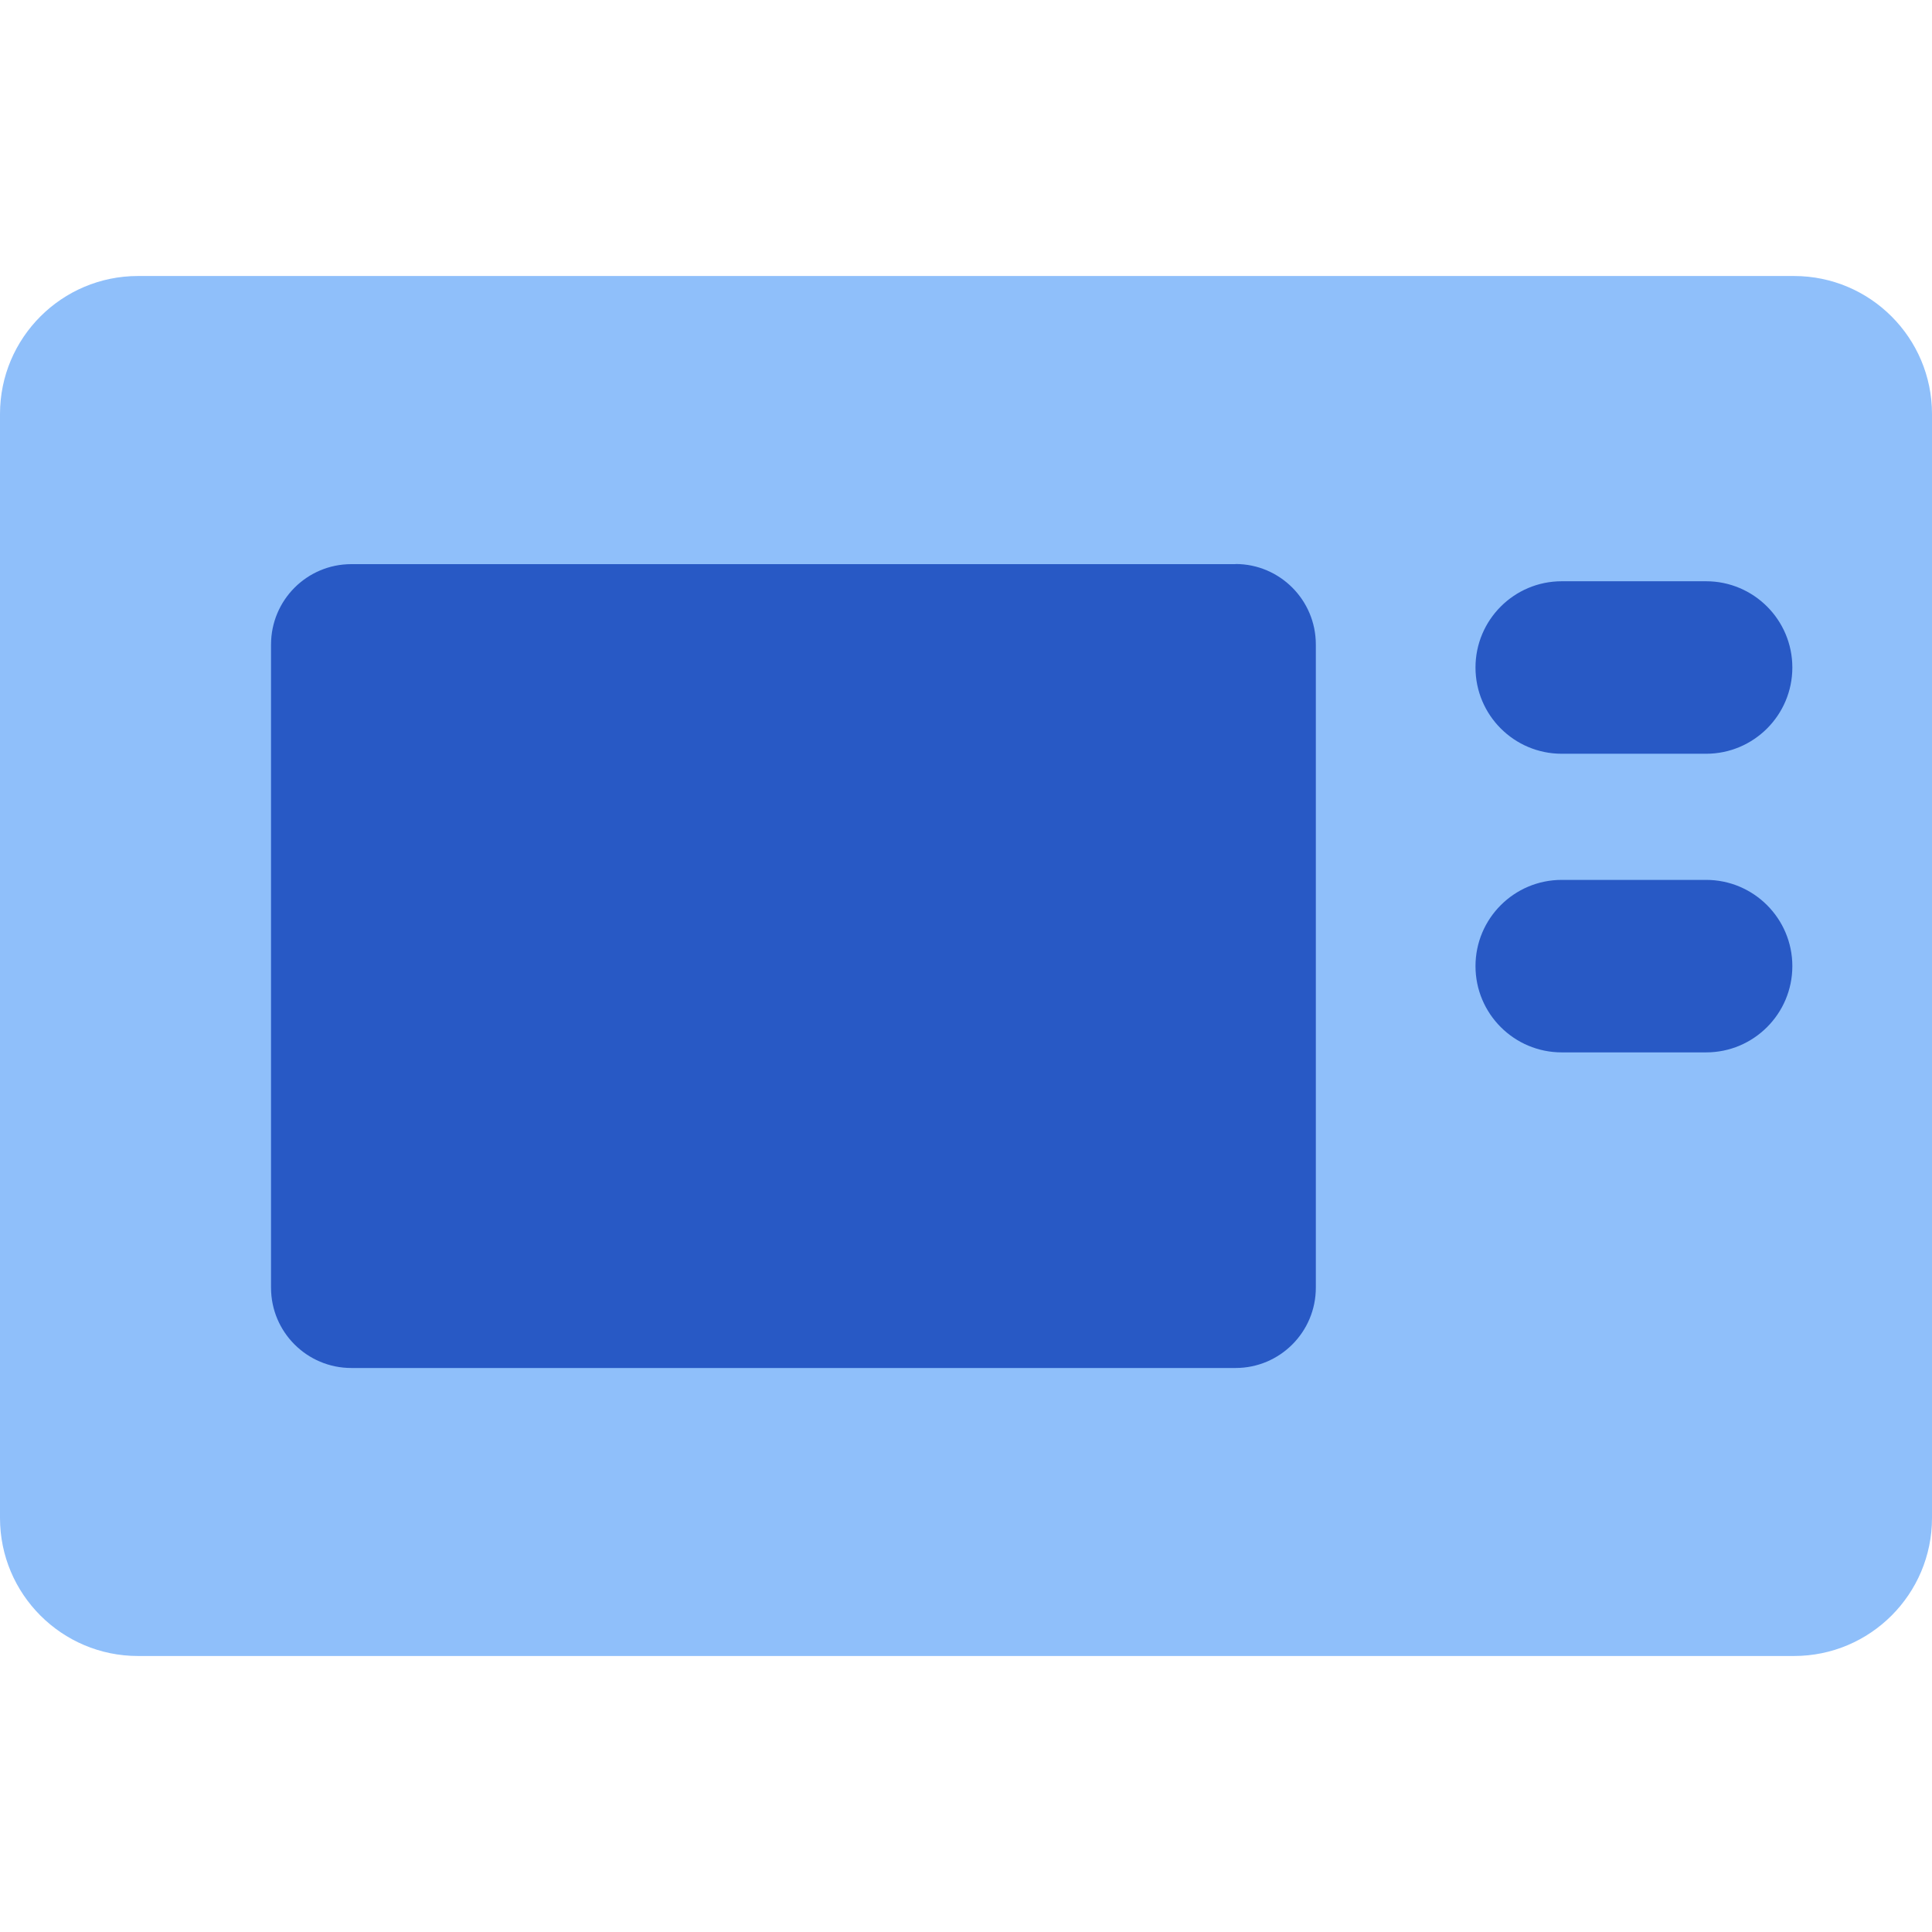 <svg xmlns="http://www.w3.org/2000/svg" fill="none" viewBox="0 0 14 14" id="Microwave--Streamline-Core"><desc>Microwave Streamline Icon: https://streamlinehq.com</desc><g id="microwave--cook-food-appliances-cooking-nutrition-appliance-microwave-kitchenware"><path id="Union" fill="#8fbffa" fill-rule="evenodd" d="M1 2c-0.552 0 -1 0.448 -1 1v8c0 0.552 0.448 1 1 1h12c0.552 0 1 -0.448 1 -1V3c0 -0.552 -0.448 -1 -1 -1H1Z" clip-rule="evenodd" stroke-width="1"></path><path id="Union_2" fill="#2859c5" fill-rule="evenodd" d="M8.954 4.088H2.546c-0.322 0 -0.582 0.261 -0.582 0.583v4.66c0 0.322 0.261 0.582 0.582 0.582h6.407c0.322 0 0.582 -0.261 0.582 -0.582V4.67c0 -0.322 -0.261 -0.583 -0.582 -0.583Zm1.738 0.749c0 -0.345 0.28 -0.625 0.625 -0.625h1.046c0.345 0 0.625 0.28 0.625 0.625s-0.28 0.625 -0.625 0.625h-1.046c-0.345 0 -0.625 -0.28 -0.625 -0.625Zm0.625 1.539c-0.345 0 -0.625 0.28 -0.625 0.625s0.28 0.625 0.625 0.625h1.046c0.345 0 0.625 -0.28 0.625 -0.625s-0.28 -0.625 -0.625 -0.625h-1.046Z" clip-rule="evenodd" stroke-width="1"></path></g></svg>